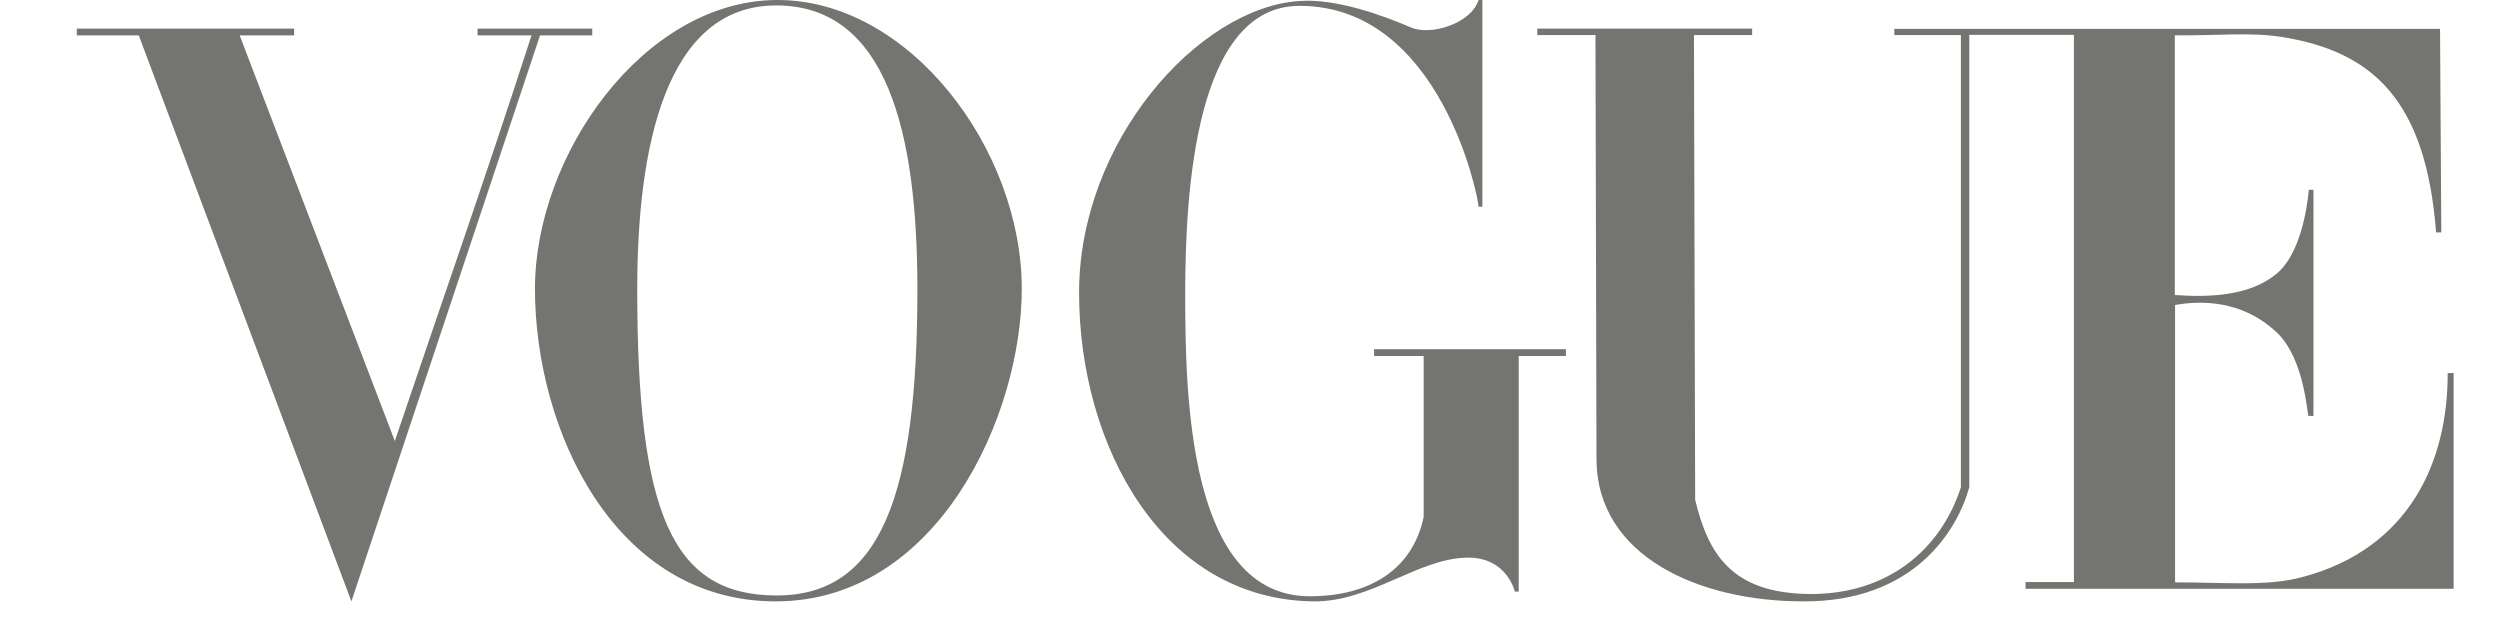 <svg fill="none" viewBox="0 0 46 12" width="86.74" height="21.95" xmlns="http://www.w3.org/2000/svg" xmlns:xlink="http://www.w3.org/1999/xlink"><path fill="#747571" d="M14.014 9.11368e-05C11.498 0.019 9.437 2.934 9.437 5.478C9.437 8.156 10.948 11.416 14.014 11.407C17.08 11.398 18.671 7.881 18.671 5.478C18.671 2.823 16.53 -0.019 14.014 9.11368e-05ZM14.014 0.103C16.119 0.103 16.691 2.529 16.691 5.482C16.691 9.376 16.007 11.3 14.014 11.295C12.025 11.29 11.377 9.716 11.377 5.482C11.377 2.823 11.904 0.103 14.014 0.103Z"></path><path fill="#747571" d="M19.758 5.576C19.744 2.698 22.017 0.144 23.939 0.019C24.633 -0.032 25.523 0.292 26.048 0.519C26.427 0.686 27.198 0.445 27.335 0H27.408V3.921H27.335C27.335 3.754 26.618 0.111 23.939 0.111C21.963 0.111 21.771 3.643 21.771 5.571C21.771 7.5 21.83 11.31 24.135 11.31C25.254 11.31 26.08 10.814 26.294 9.808V6.753H25.354V6.624H28.992V6.753H28.097V11.222H28.024C28.024 11.222 27.878 10.577 27.139 10.577C26.194 10.582 25.299 11.416 24.213 11.407C21.333 11.379 19.767 8.454 19.758 5.576Z"></path><path fill="#747571" d="M1.922 0.671H0.746V0.543H4.869V0.671H3.836L6.779 8.365C7.699 5.638 8.415 3.622 9.372 0.671H8.348V0.543H10.524V0.671H9.533L5.955 11.407L1.922 0.671Z"></path><path fill="#747571" d="M29.572 8.707L29.553 0.665H28.449V0.543H32.525V0.665H31.421L31.444 9.479C31.687 10.49 32.123 11.253 33.611 11.267C35.099 11.28 36.105 10.418 36.484 9.244V0.665H35.221V0.548H45.573L45.597 4.408H45.498C45.307 1.916 44.31 0.977 42.569 0.701C41.97 0.606 41.338 0.679 40.542 0.67V5.596C41.235 5.645 41.974 5.605 42.47 5.194C42.924 4.819 43.051 3.952 43.084 3.6H43.172V7.889H43.079C43.051 7.889 43.013 6.815 42.475 6.305C41.928 5.79 41.235 5.663 40.547 5.785V11.046C41.516 11.046 42.293 11.127 42.962 10.946C45.002 10.404 45.723 8.743 45.718 7.077H45.831V11.168H37.711V11.041H38.628V0.661H36.644V9.24C36.419 10.061 35.595 11.42 33.489 11.407C31.519 11.407 29.577 10.553 29.572 8.707Z"></path></svg>